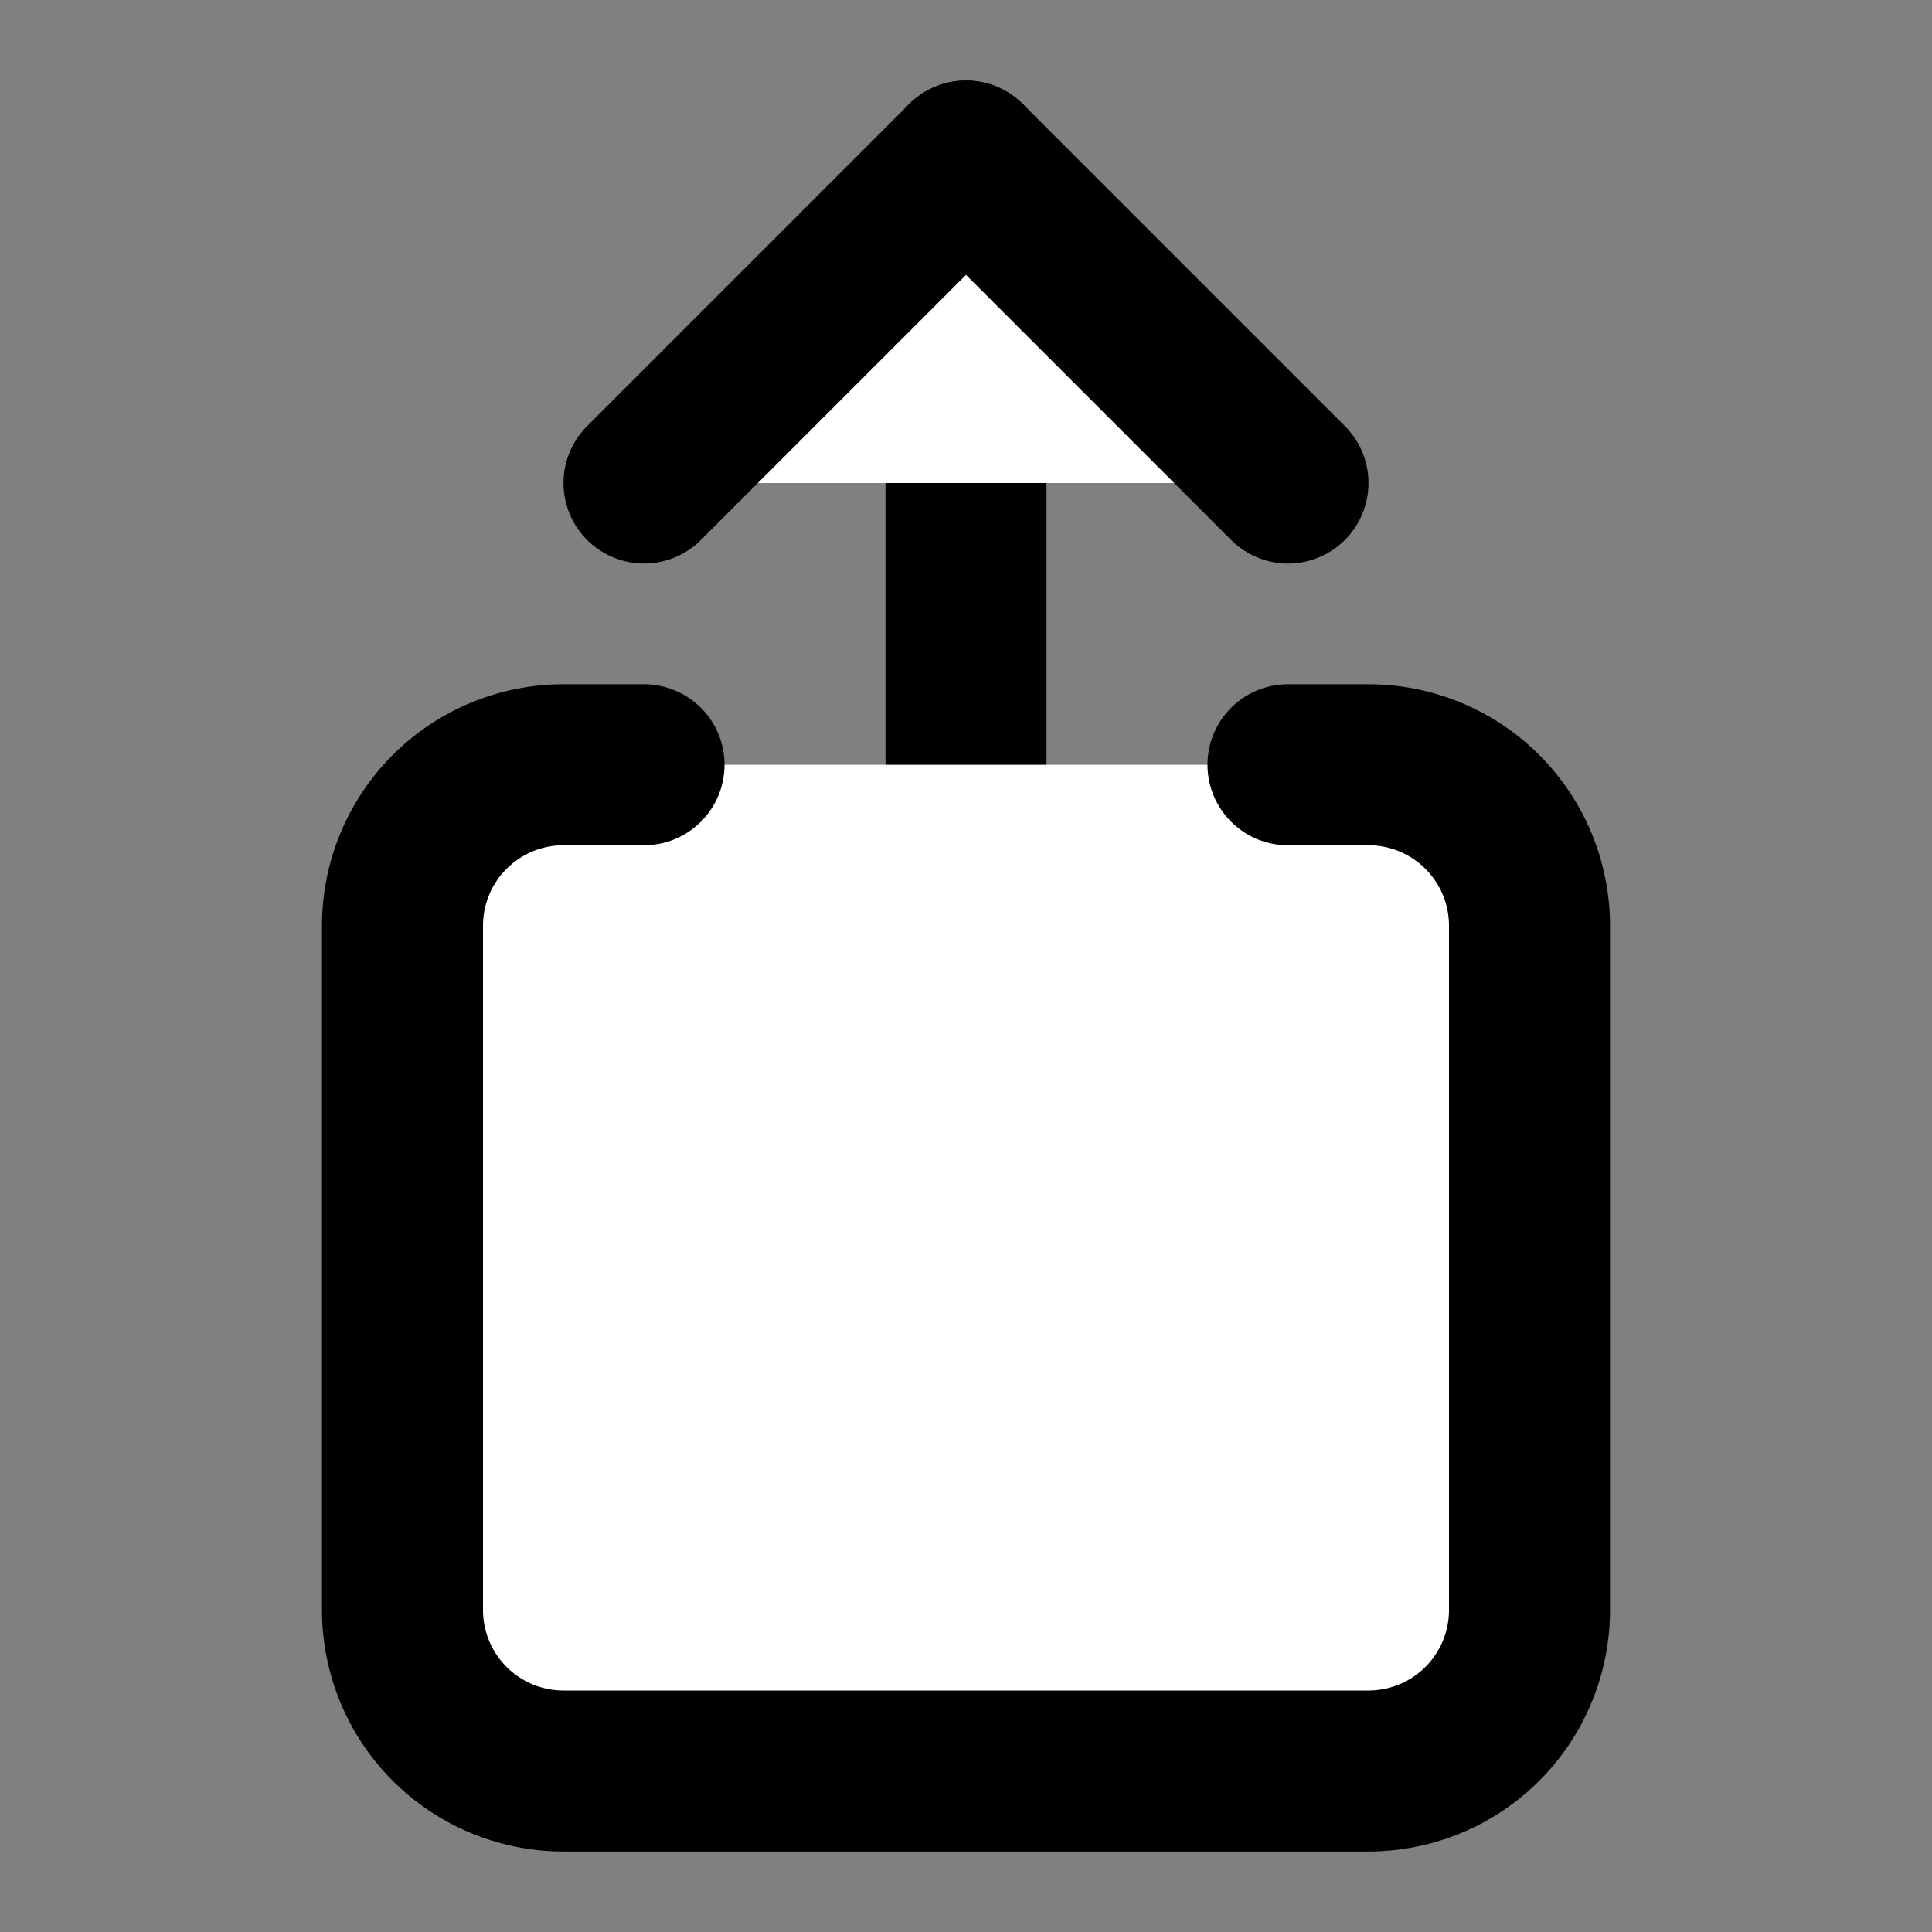 <svg xmlns="http://www.w3.org/2000/svg" width="24" height="24" viewBox="0 0 24 24" fill="#fff" stroke="currentColor" stroke-width="2" stroke-linecap="round" stroke-linejoin="round" class="lucide lucide-icon"><rect x="0" y="0" width="24" height="24" fill="#808080" stroke="none"/><style>
        @media screen and (prefers-color-scheme: light) {
          svg { fill: transparent !important; }
        }
        @media screen and (prefers-color-scheme: dark) {
          svg { stroke: #fff; fill: transparent !important; }
        }
      </style><path d="M12 2v13"></path><path d="m16 6-4-4-4 4"></path><path d="M16 9.5h1a2 2 0 0 1 2 2V20a2 2 0 0 1-2 2H7a2 2 0 0 1-2-2v-8.5a2 2 0 0 1 2-2h1"></path></svg>
